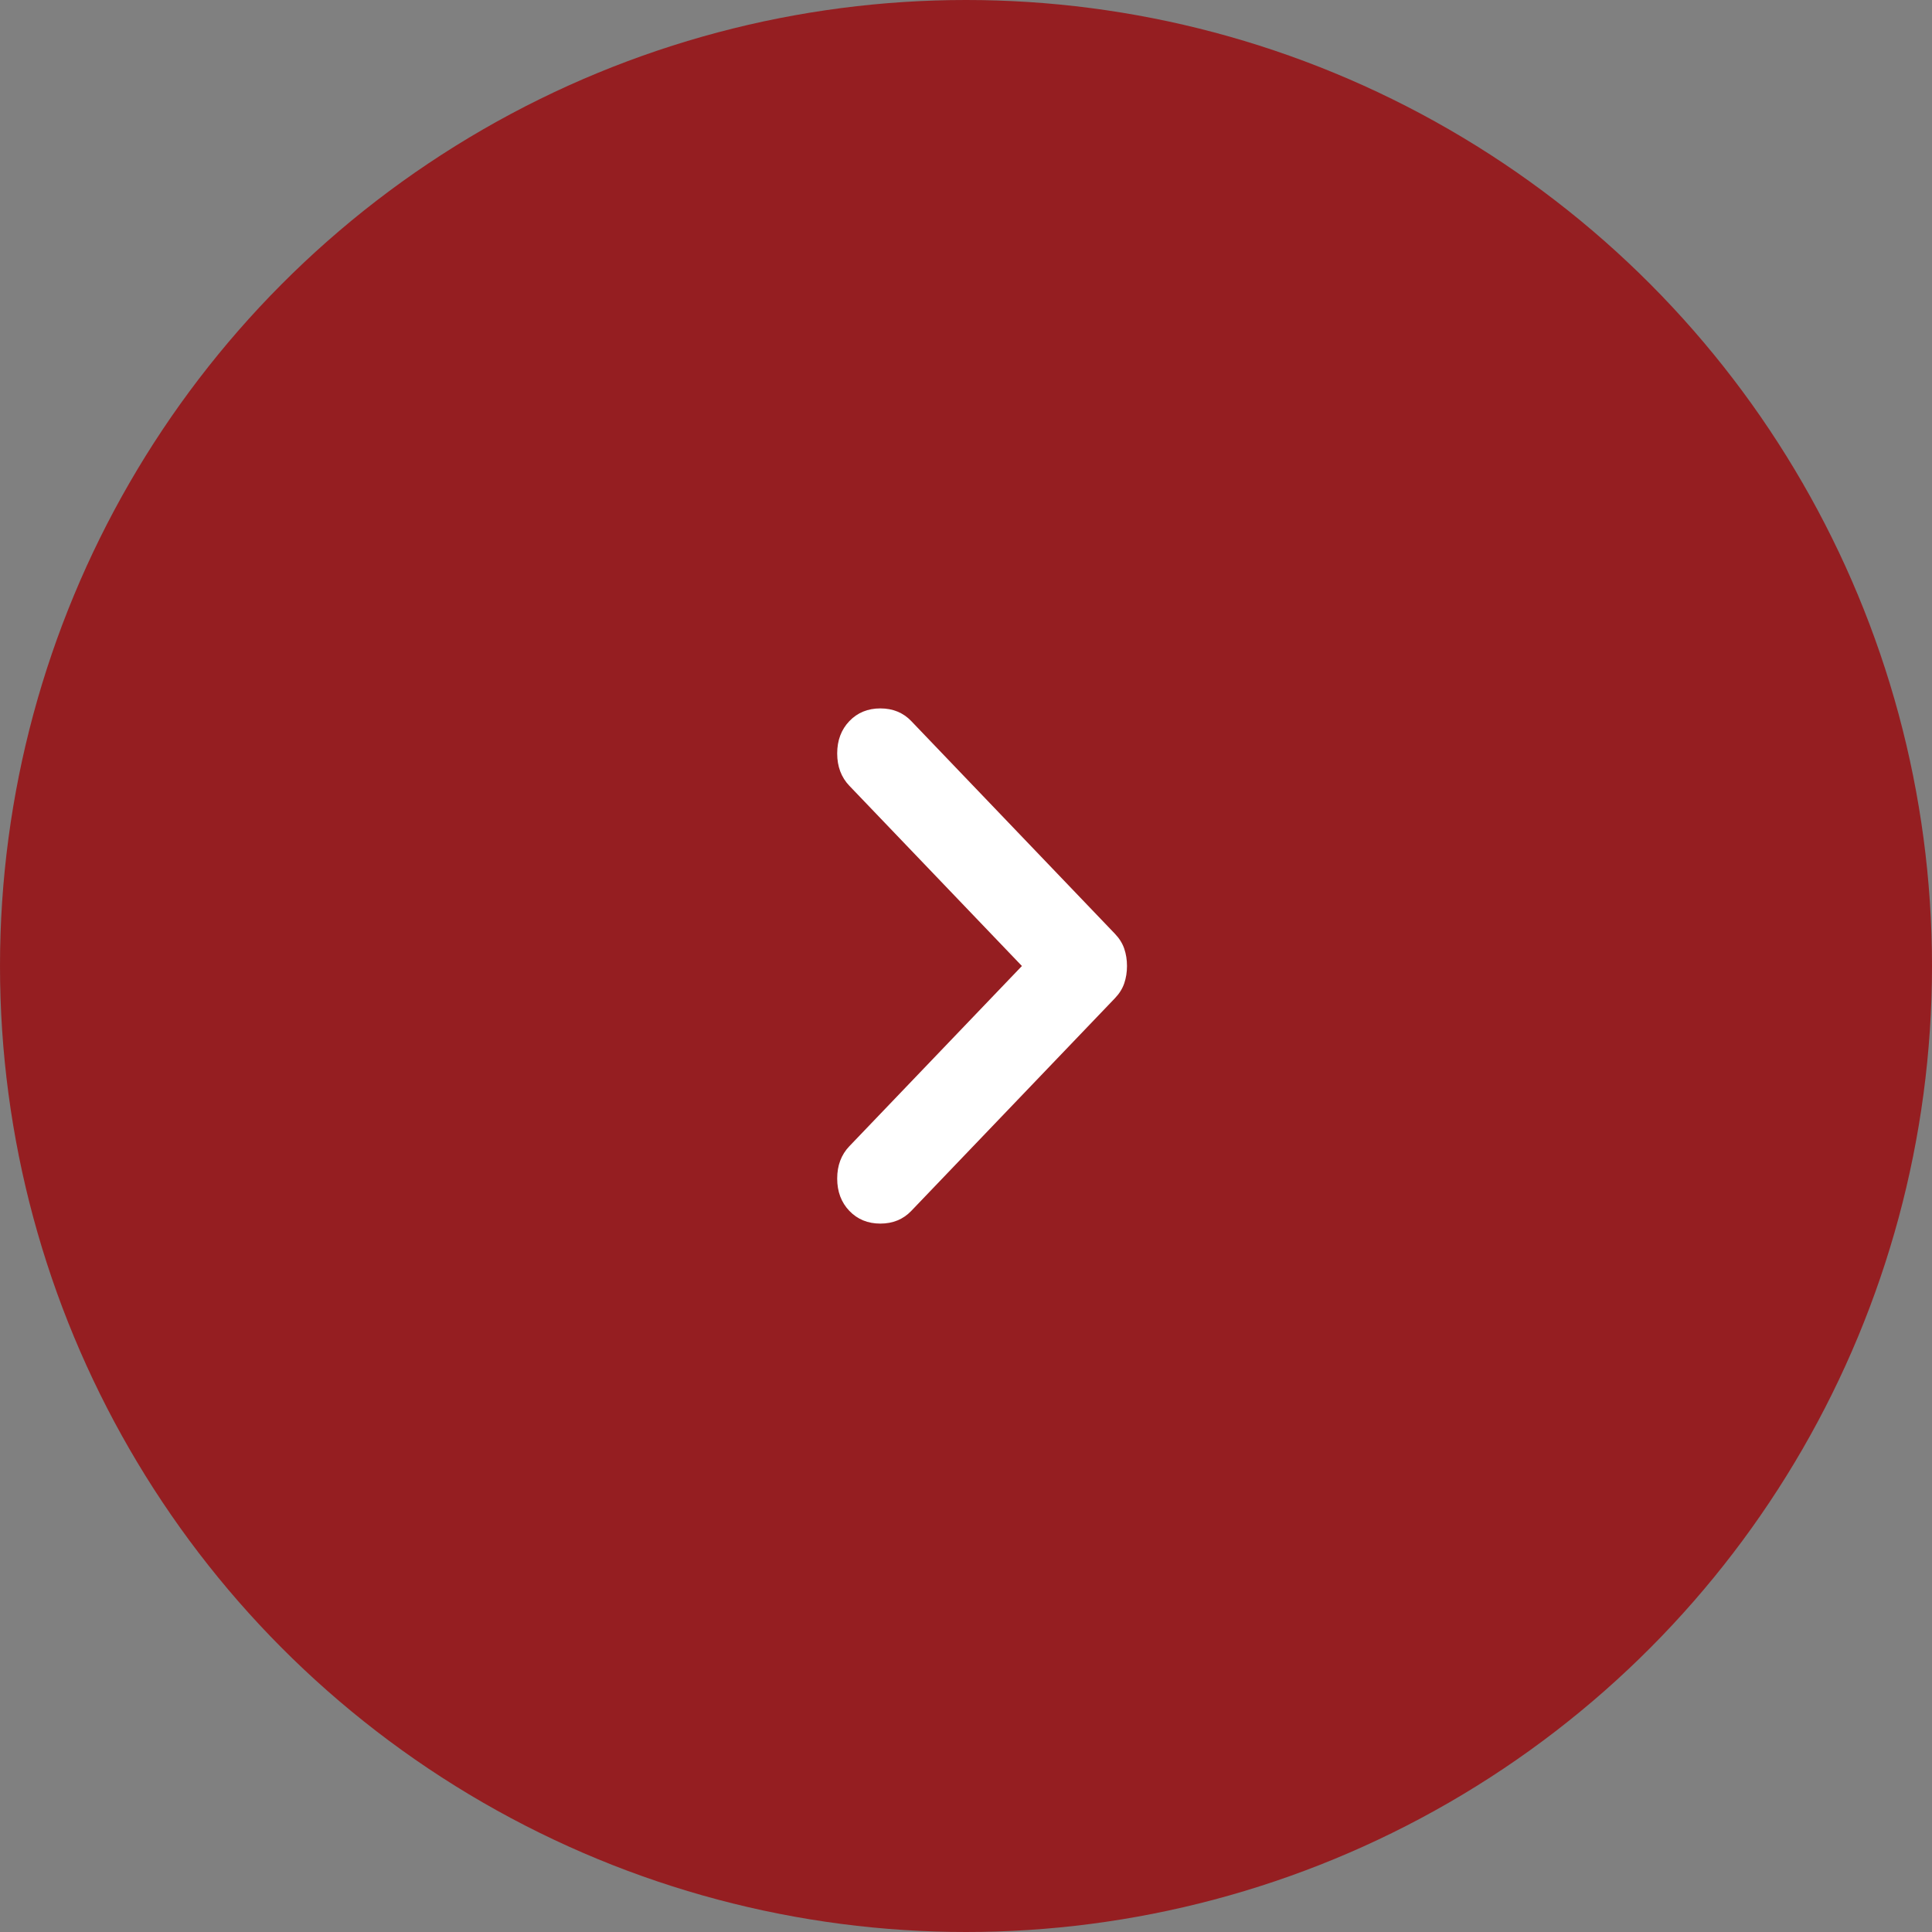 <?xml version="1.0" encoding="UTF-8"?>
<svg width="64px" height="64px" viewBox="0 0 64 64" version="1.1" xmlns="http://www.w3.org/2000/svg" xmlns:xlink="http://www.w3.org/1999/xlink">
    <rect x="0" y="0" width="64" height="64" fill="#808080" stroke="none"/>
    <title>img_right_arrow_btn</title>
    <g id="Symbols" stroke="none" stroke-width="1" fill="none" fill-rule="evenodd">
        <g id="btn/btn_arrow_right">
            <circle id="Oval" fill="#990D11" opacity="0.85" cx="32" cy="32" r="32"></circle>
            <g id="icon/24x24/icon_arrow_down" transform="translate(32, 32) rotate(-90) translate(-32, -32)translate(19.2, 19.2)">
                <polygon id="Rectangle" transform="translate(12.8, 12.8) rotate(90) translate(-12.8, -12.8)" points="-1.98516578e-15 7.71700798e-15 25.6 7.71700798e-15 25.6 25.6 -1.98516578e-15 25.6"></polygon>
                <path d="M12.8,18.133 C12.596,18.133 12.405,18.103 12.226,18.042 C12.047,17.981 11.882,17.877 11.729,17.73 L4.688,10.988 C4.407,10.72 4.267,10.377 4.267,9.962 C4.267,9.548 4.407,9.205 4.688,8.936 C4.968,8.668 5.326,8.533 5.759,8.533 C6.192,8.533 6.55,8.668 6.83,8.936 L12.8,14.652 L18.77,8.936 C19.05,8.668 19.408,8.533 19.841,8.533 C20.274,8.533 20.632,8.668 20.912,8.936 C21.193,9.205 21.333,9.548 21.333,9.962 C21.333,10.377 21.193,10.72 20.912,10.988 L13.871,17.73 C13.718,17.877 13.553,17.981 13.374,18.042 C13.195,18.103 13.004,18.133 12.8,18.133" id="Fill-1" fill="#FFFFFF"></path>
            </g>
        </g>
    </g>
</svg>